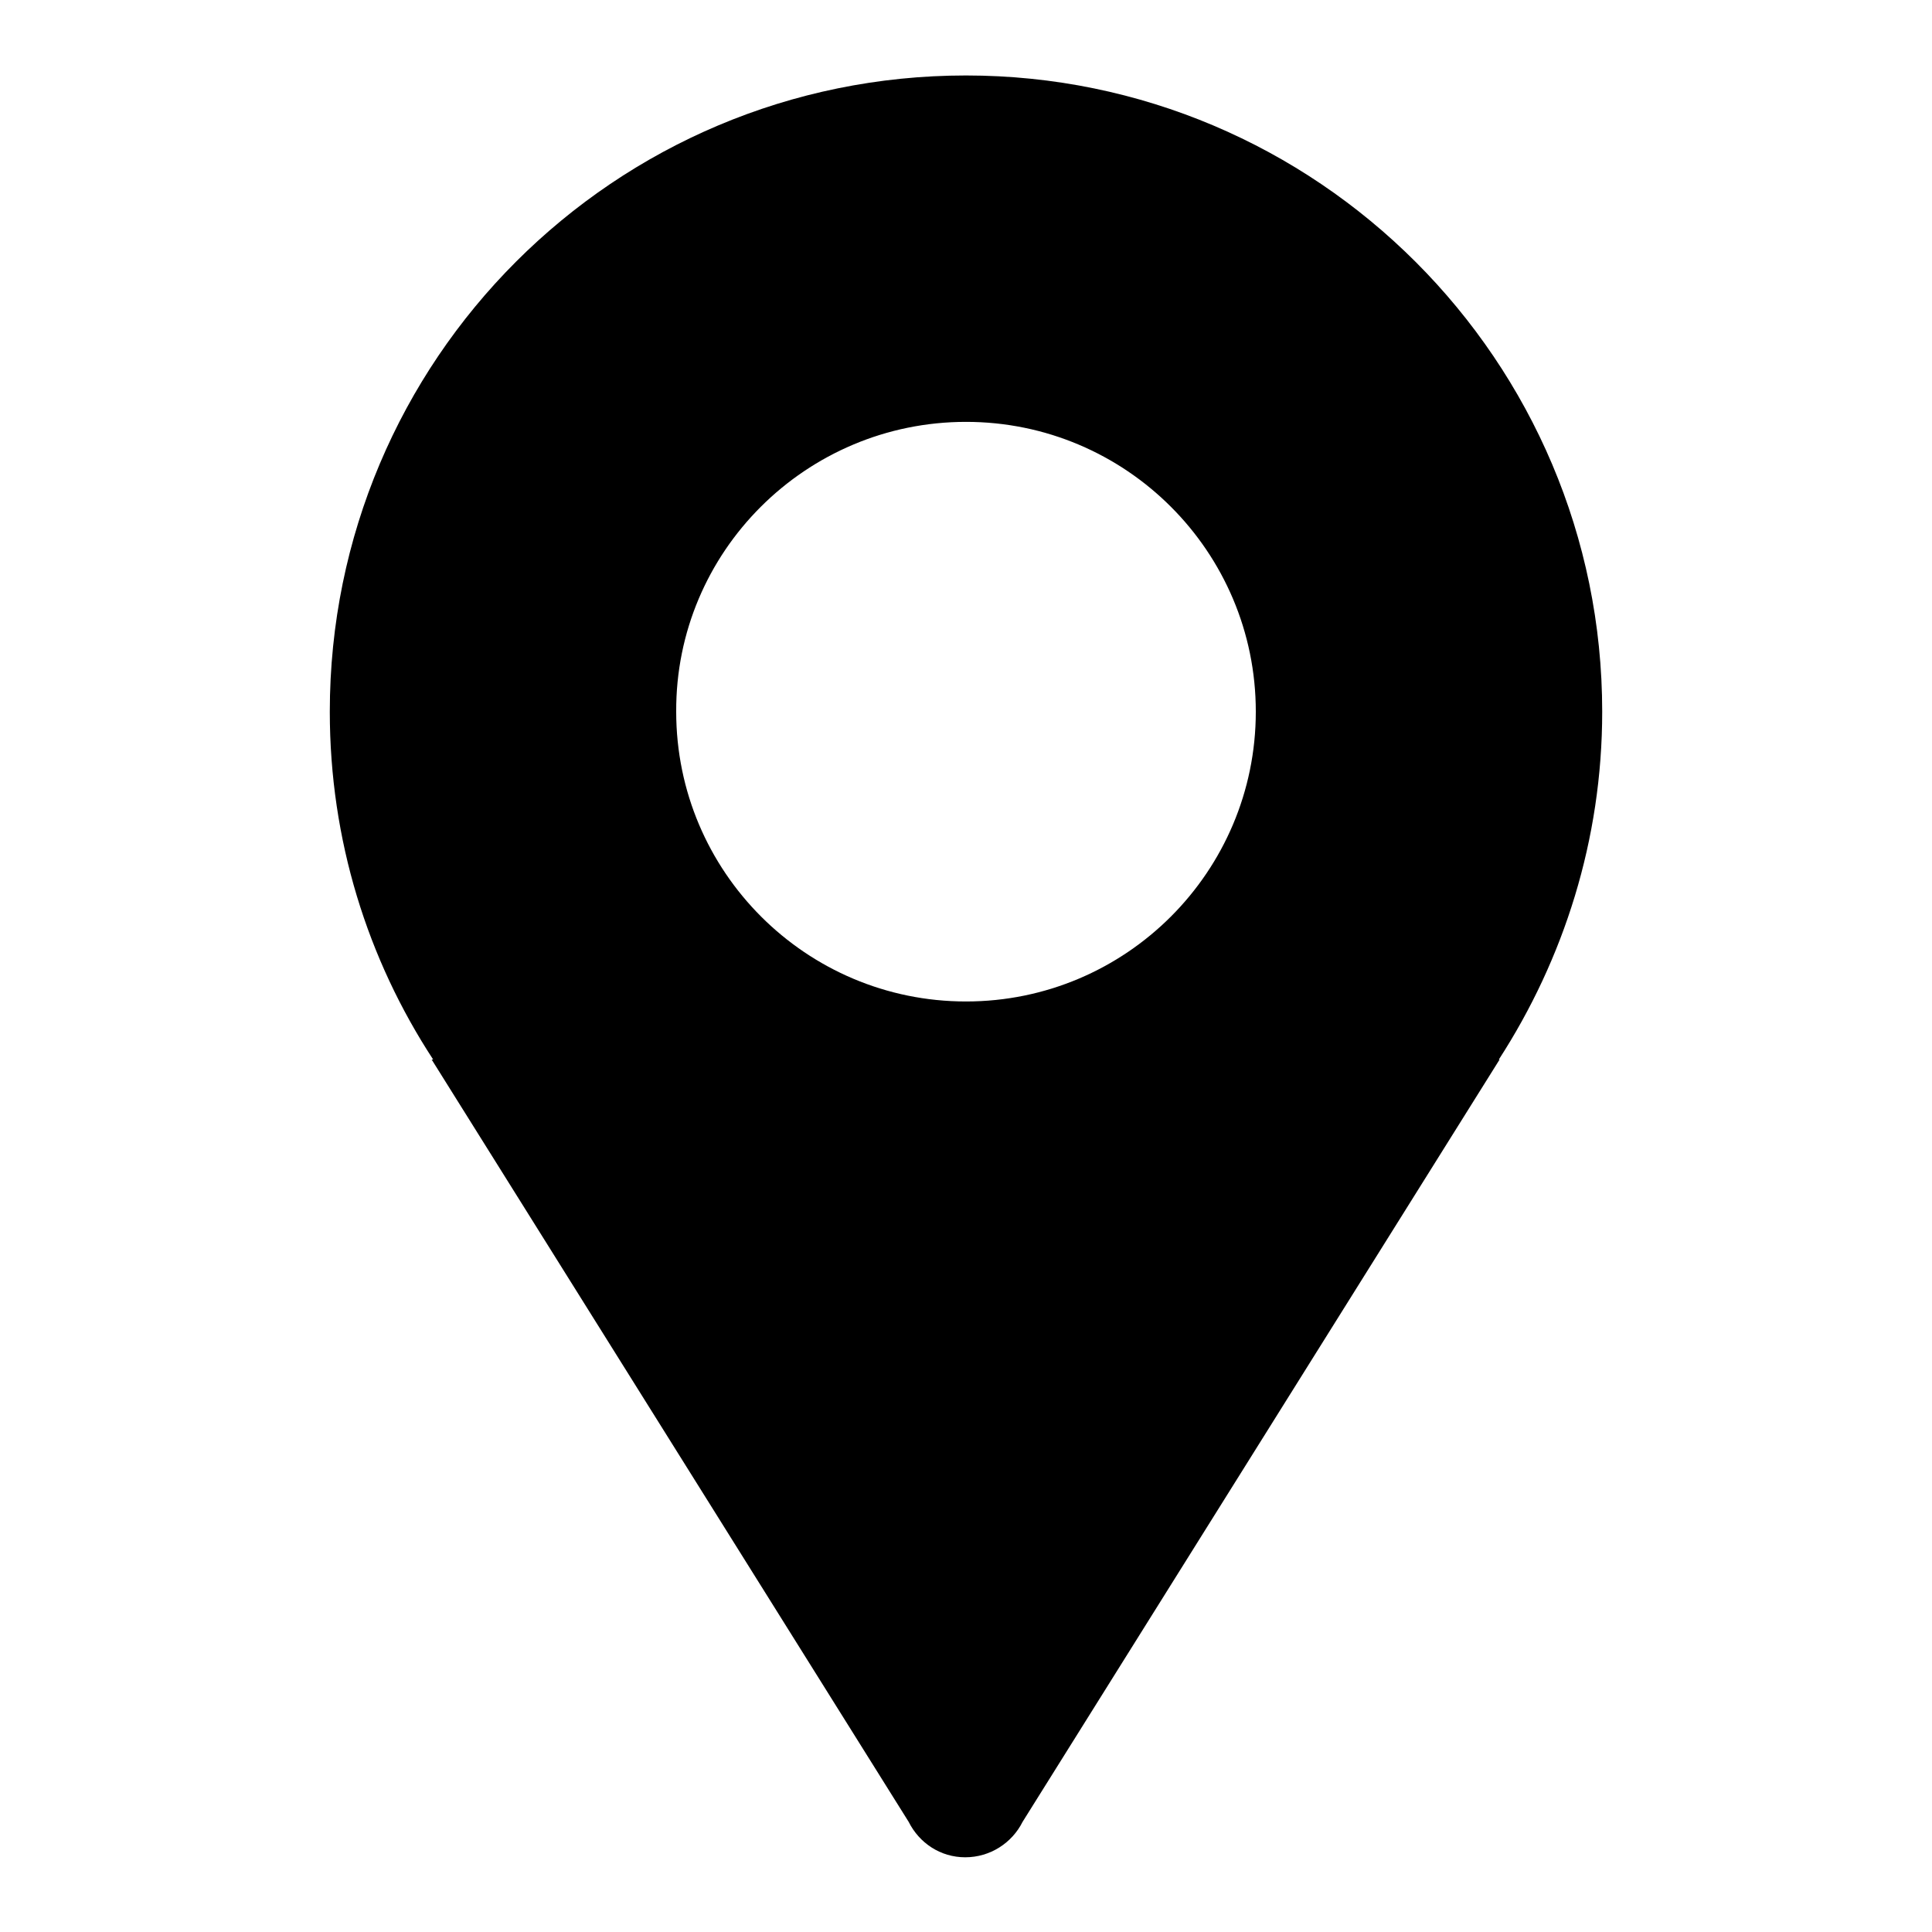 <?xml version="1.0" encoding="utf-8"?>
<!-- Svg Vector Icons : http://www.onlinewebfonts.com/icon -->
<!DOCTYPE svg PUBLIC "-//W3C//DTD SVG 1.1//EN" "http://www.w3.org/Graphics/SVG/1.1/DTD/svg11.dtd">
<svg version="1.1" xmlns="http://www.w3.org/2000/svg" xmlns:xlink="http://www.w3.org/1999/xlink" x="0px" y="0px" viewBox="0 0 256 256" enable-background="new 0 0 256 256" xml:space="preserve">
<g><g><path fill="#000000" d="M212.3,94.3c0-46.5-37.8-84.3-84.3-84.3c-46.6,0-84.3,37.7-84.3,84.3c0,17,5,32.8,13.7,46.1h-0.2l63.2,101l0,0c1.4,2.8,4.2,4.7,7.5,4.7c3.3,0,6.2-1.9,7.6-4.7l0,0l63.2-101h-0.1C207.2,127.1,212.3,111.3,212.3,94.3L212.3,94.3z M128,55.9c21.2,0,38.4,17.2,38.4,38.4c0,21.2-17.2,38.4-38.4,38.4s-38.4-17.2-38.4-38.4C89.5,73.1,106.8,55.9,128,55.9L128,55.9z"/></g></g>
</svg>